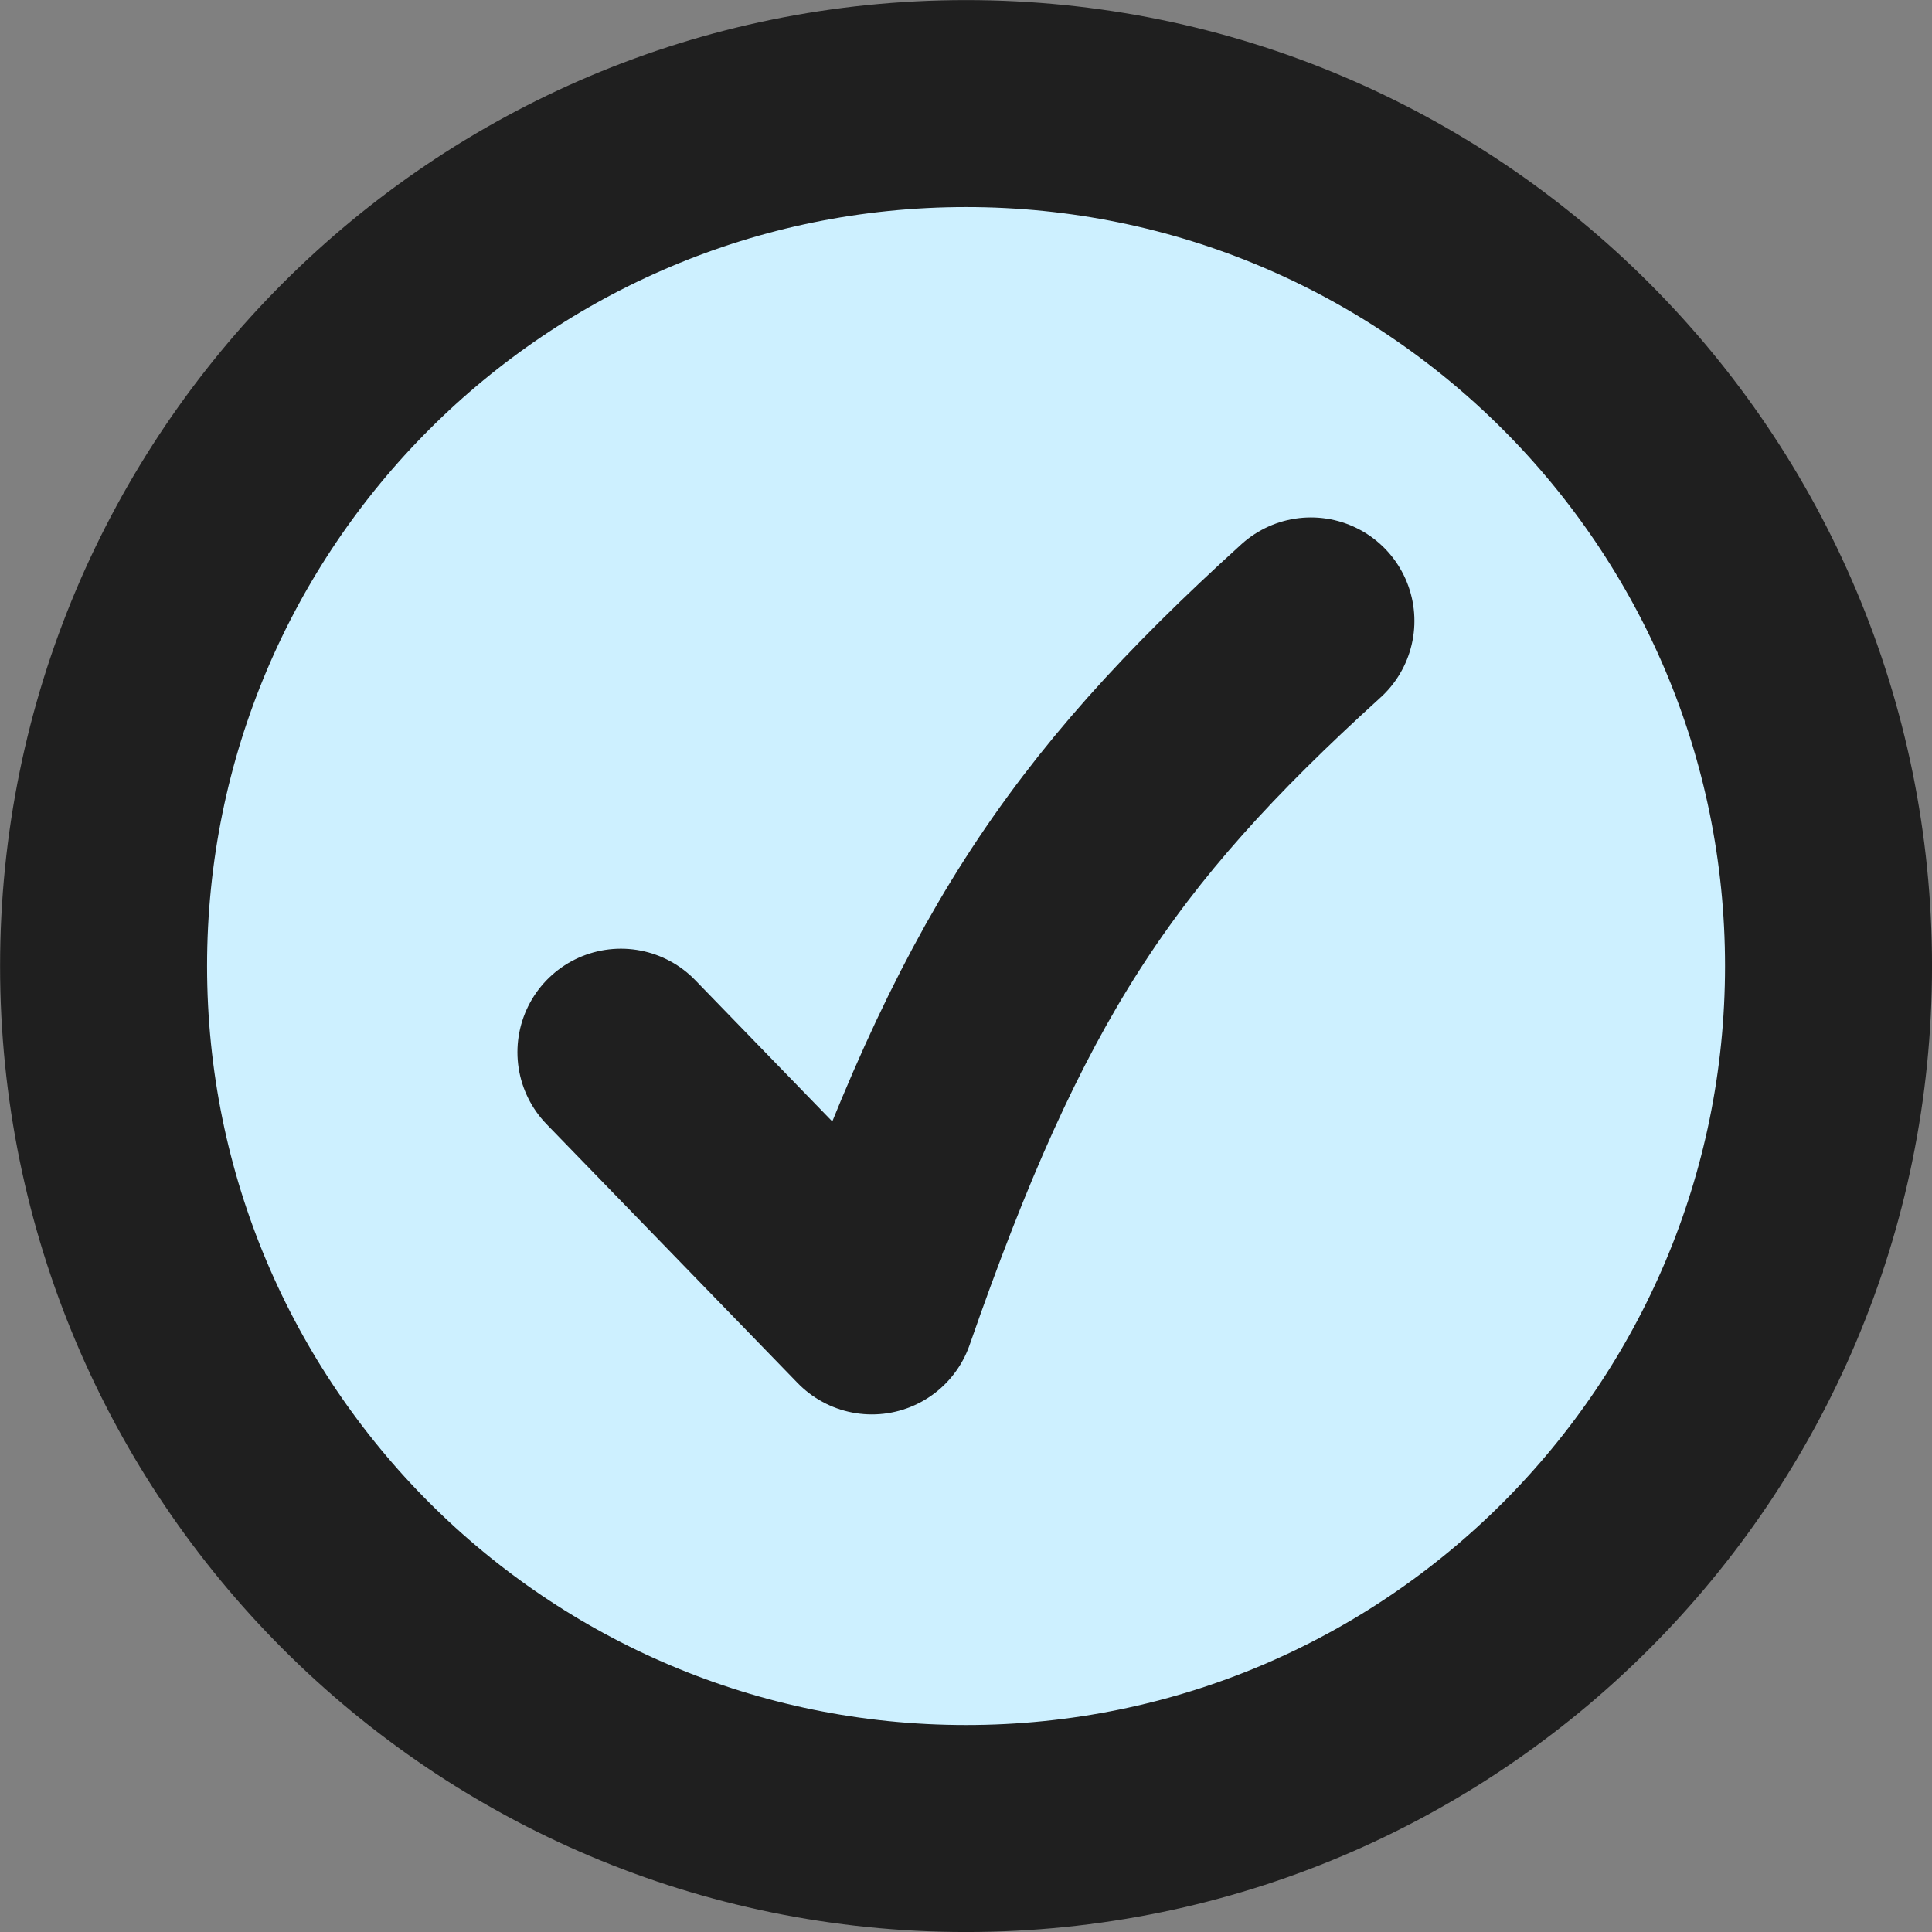<svg width="36" height="36" viewBox="0 0 36 36" fill="none" xmlns="http://www.w3.org/2000/svg">
<rect x="0" y="0" width="36" height="36" fill="#808080" stroke="none"/>
<path d="M18.001 34.072C26.877 34.072 34.072 26.877 34.072 18.001C34.072 9.125 26.877 1.93 18.001 1.93C9.125 1.93 1.93 9.125 1.93 18.001C1.93 26.877 9.125 34.072 18.001 34.072Z" fill="#CDF0FF" stroke="#1F1F1F" stroke-width="3.857" stroke-linecap="round" stroke-linejoin="round"/>
<path d="M11.57 19.606L16.246 24.427C18.446 18.108 20.278 15.335 24.427 11.57" stroke="#1F1F1F" stroke-width="3.857" stroke-linecap="round" stroke-linejoin="round"/>
<script xmlns=""/></svg>